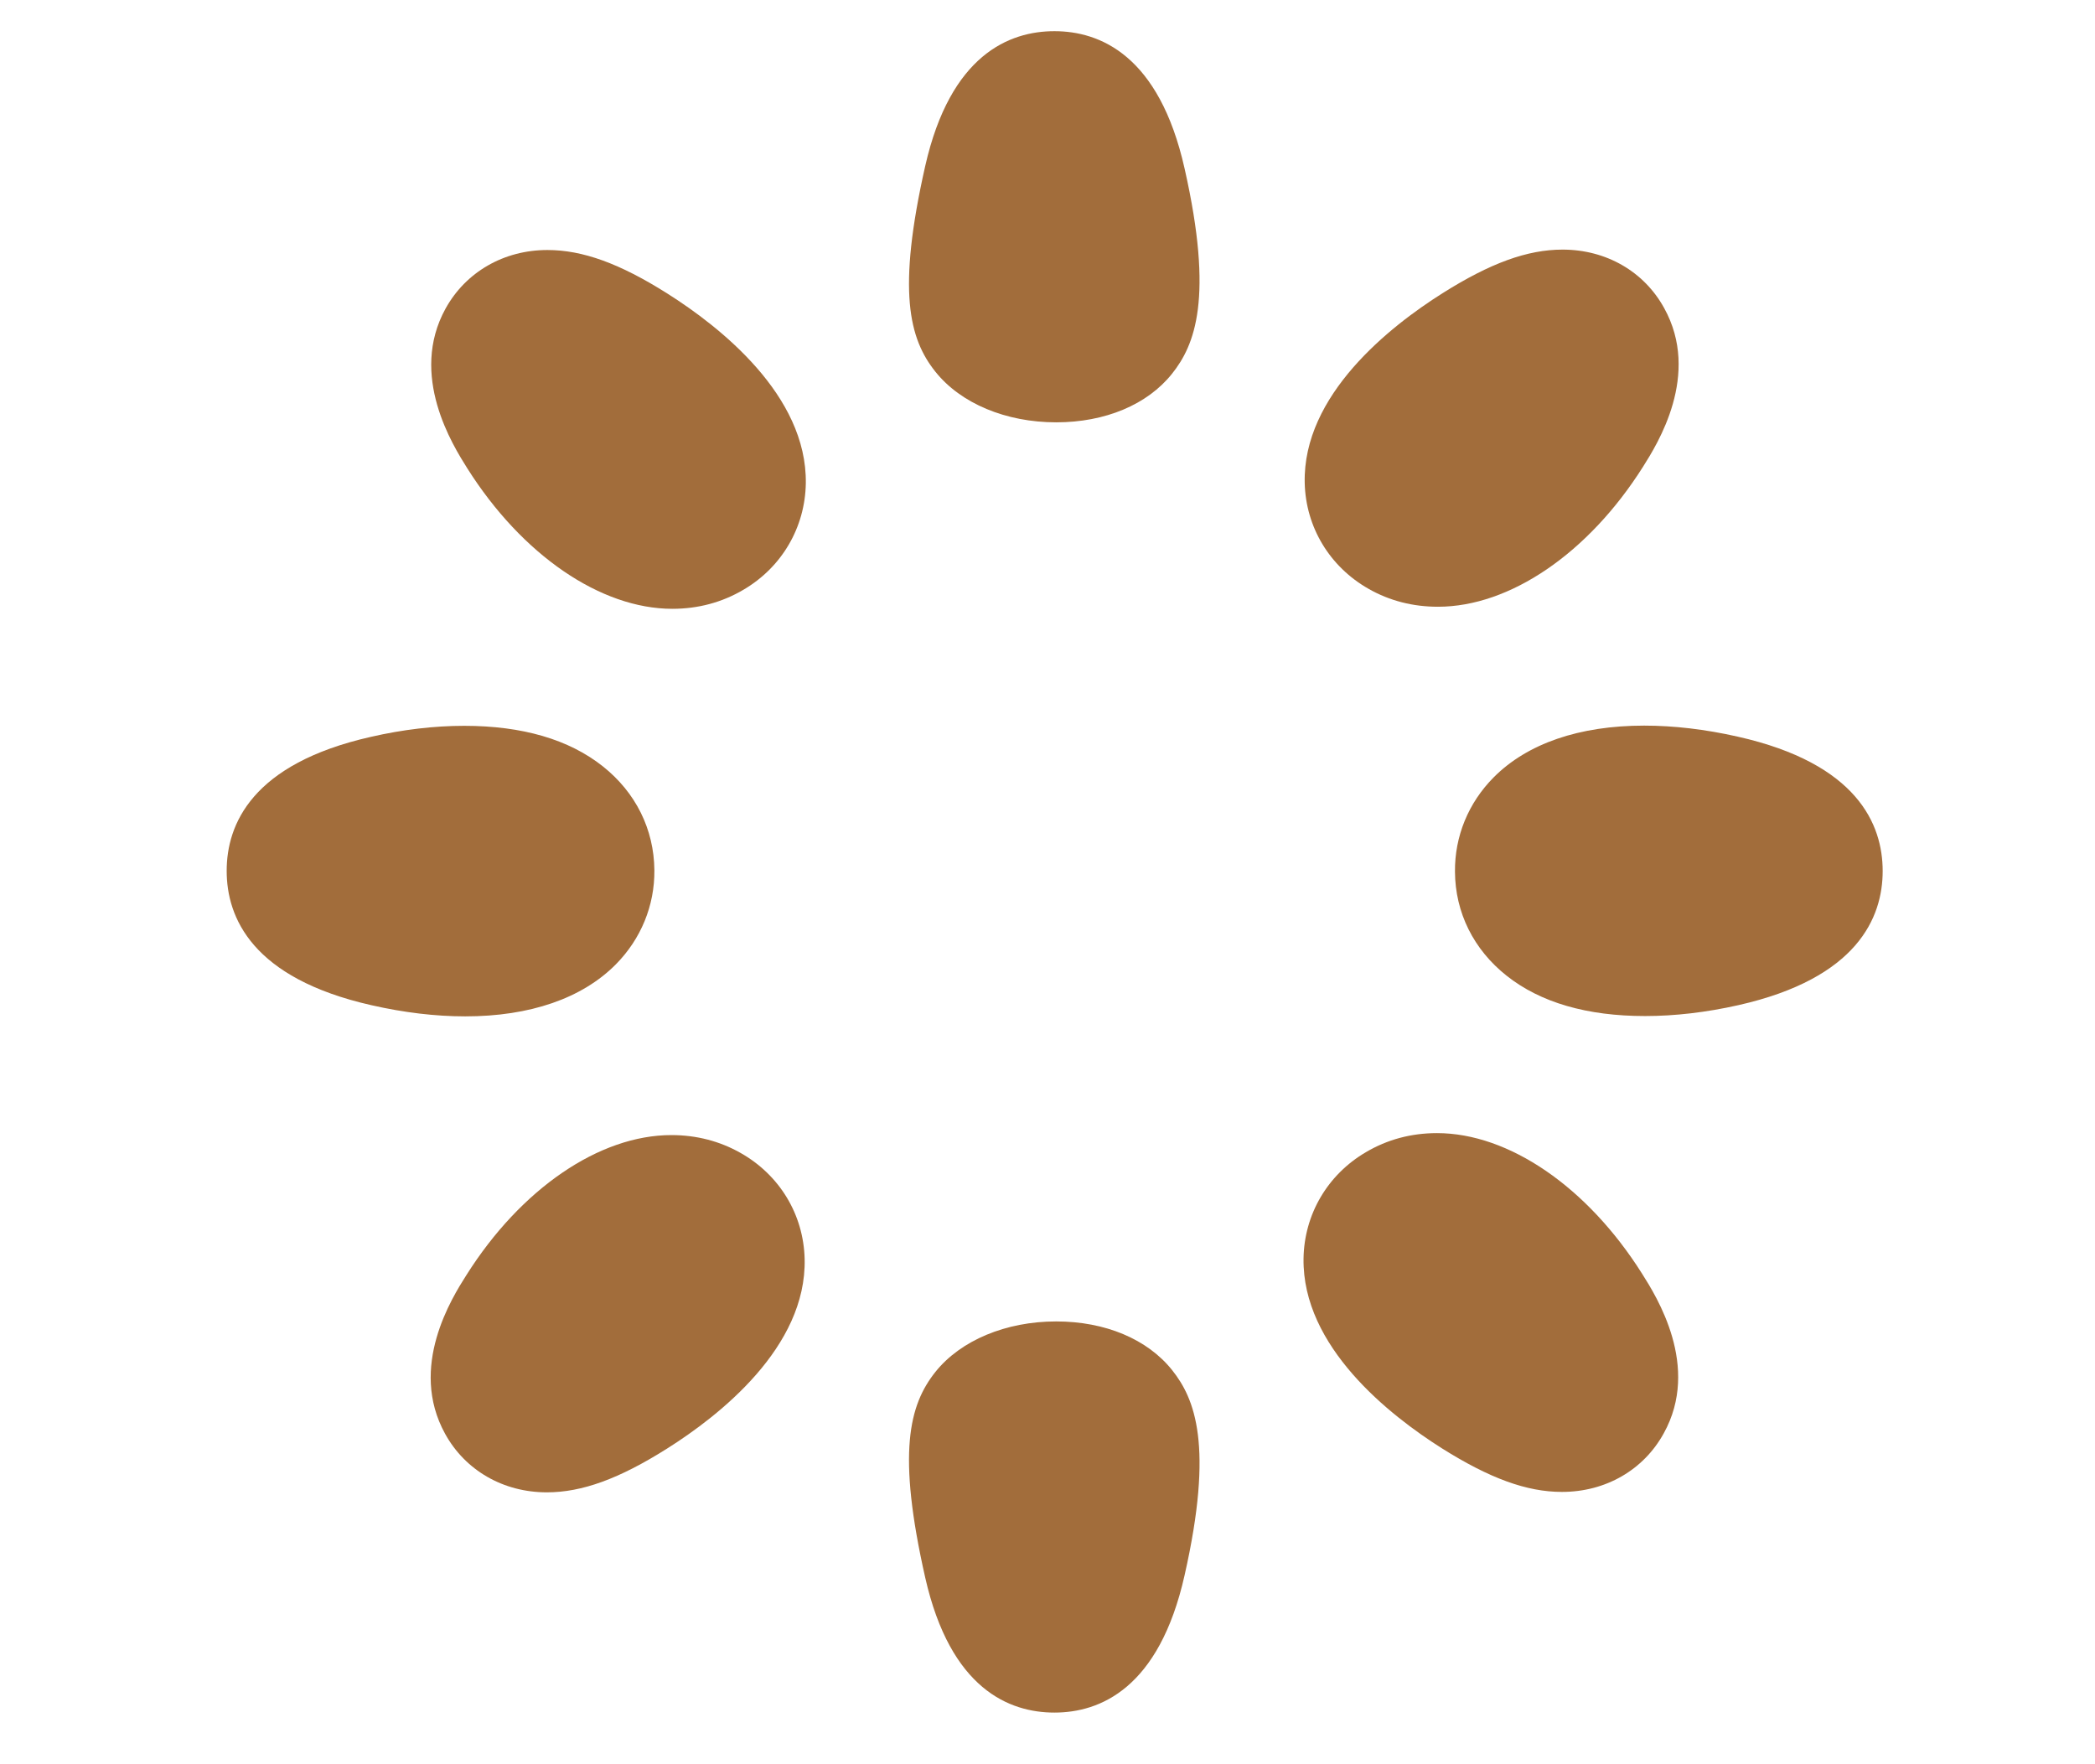 <?xml version="1.0" encoding="UTF-8" standalone="no"?> <svg xmlns="http://www.w3.org/2000/svg" xmlns:xlink="http://www.w3.org/1999/xlink" xmlns:serif="http://www.serif.com/" width="100%" height="100%" viewBox="0 0 133 112" version="1.1" xml:space="preserve" style="fill-rule:evenodd;clip-rule:evenodd;stroke-linejoin:round;stroke-miterlimit:2;"> <g transform="matrix(1,0,0,1,-847.336,-1.223)"> <g id="Kongress" transform="matrix(1.038,0,0,0.931,776.068,141.486)"> <rect x="68.682" y="-150.658" width="127.479" height="120.081" style="fill:none;"></rect> <g transform="matrix(7.25,0,0,8.08,102.138,-109.144)"> <path d="M0,-3.028C-0.367,-3.028 -0.688,-2.843 -0.859,-2.534C-1.17,-1.97 -0.798,-1.38 -0.676,-1.186C-0.214,-0.454 0.449,0 1.054,0C1.271,0 1.473,-0.054 1.654,-0.161C1.978,-0.351 2.174,-0.687 2.18,-1.059C2.191,-1.803 1.454,-2.381 1.013,-2.66C0.61,-2.915 0.297,-3.028 0,-3.028" style="fill:rgb(162,109,59);fill-rule:nonzero;"></path> </g> <g transform="matrix(7.25,0,0,8.08,164.225,-109.285)"> <path d="M0,-3.014C-0.297,-3.014 -0.61,-2.9 -1.014,-2.645C-1.456,-2.366 -2.193,-1.787 -2.175,-1.044C-2.166,-0.671 -1.964,-0.337 -1.636,-0.151C-1.459,-0.05 -1.262,0 -1.051,0C-0.444,0 0.218,-0.452 0.678,-1.18C0.8,-1.373 1.169,-1.958 0.857,-2.521C0.687,-2.83 0.367,-3.014 0,-3.014" style="fill:rgb(162,109,59);fill-rule:nonzero;"></path> </g> <g transform="matrix(7.25,0,0,8.08,169.217,-81.375)"> <path d="M0,-2.451C-0.547,-2.451 -0.986,-2.3 -1.27,-2.014C-1.483,-1.799 -1.599,-1.517 -1.596,-1.218C-1.594,-0.873 -1.439,-0.561 -1.16,-0.34C-0.875,-0.114 -0.482,0 0.008,0C0.259,0 0.524,-0.031 0.795,-0.092C1.801,-0.319 2.012,-0.833 2.012,-1.224C2.012,-1.616 1.8,-2.131 0.789,-2.358C0.516,-2.42 0.25,-2.451 0,-2.451" style="fill:rgb(162,109,59);fill-rule:nonzero;"></path> </g> <g transform="matrix(7.25,0,0,8.08,133.148,-121.86)"> <path d="M0,-3.301C-0.38,-3.301 -0.877,-3.103 -1.09,-2.163C-1.328,-1.109 -1.227,-0.706 -1.004,-0.427C-0.79,-0.159 -0.409,0 0.015,0C0.428,0 0.784,-0.149 0.992,-0.41C1.184,-0.651 1.346,-1.045 1.098,-2.142C0.883,-3.1 0.382,-3.301 0,-3.301" style="fill:rgb(162,109,59);fill-rule:nonzero;"></path> </g> <g transform="matrix(7.25,0,0,8.08,97.052,-81.353)"> <path d="M0,-2.452C-0.252,-2.452 -0.517,-2.421 -0.787,-2.359C-1.793,-2.132 -2.004,-1.619 -2.004,-1.228C-2.004,-0.836 -1.792,-0.322 -0.782,-0.094C-0.509,-0.032 -0.243,0 0.008,0C0.555,0 0.994,-0.152 1.278,-0.438C1.491,-0.653 1.607,-0.936 1.604,-1.234C1.601,-1.579 1.446,-1.891 1.168,-2.111C0.883,-2.337 0.49,-2.452 0,-2.452" style="fill:rgb(162,109,59);fill-rule:nonzero;"></path> </g> <g transform="matrix(7.25,0,0,8.08,156.547,-48.926)"> <path d="M0,-3.028C-0.218,-3.028 -0.419,-2.974 -0.6,-2.867C-0.924,-2.677 -1.12,-2.342 -1.126,-1.97C-1.137,-1.225 -0.4,-0.647 0.041,-0.368C0.445,-0.114 0.757,0 1.054,0C1.422,0 1.743,-0.185 1.913,-0.495C2.225,-1.058 1.852,-1.649 1.729,-1.843C1.268,-2.574 0.605,-3.028 0,-3.028" style="fill:rgb(162,109,59);fill-rule:nonzero;"></path> </g> <g transform="matrix(7.25,0,0,8.08,109.722,-48.897)"> <path d="M0,-3.015C-0.607,-3.015 -1.269,-2.563 -1.729,-1.834C-1.851,-1.642 -2.22,-1.058 -1.909,-0.494C-1.739,-0.185 -1.418,0 -1.051,0C-0.754,0 -0.441,-0.114 -0.037,-0.369C0.404,-0.647 1.142,-1.225 1.124,-1.97C1.115,-2.344 0.913,-2.678 0.584,-2.864C0.408,-2.964 0.211,-3.015 0,-3.015" style="fill:rgb(162,109,59);fill-rule:nonzero;"></path> </g> <g transform="matrix(7.25,0,0,8.08,133.257,-33.879)"> <path d="M0,-3.301C-0.424,-3.301 -0.805,-3.142 -1.019,-2.875C-1.242,-2.595 -1.343,-2.192 -1.105,-1.139C-0.892,-0.198 -0.395,0 -0.015,0C0.367,0 0.868,-0.201 1.083,-1.159C1.331,-2.256 1.169,-2.65 0.978,-2.89C0.769,-3.152 0.413,-3.301 0,-3.301" style="fill:rgb(162,109,59);fill-rule:nonzero;"></path> </g> </g> </g> </svg> 